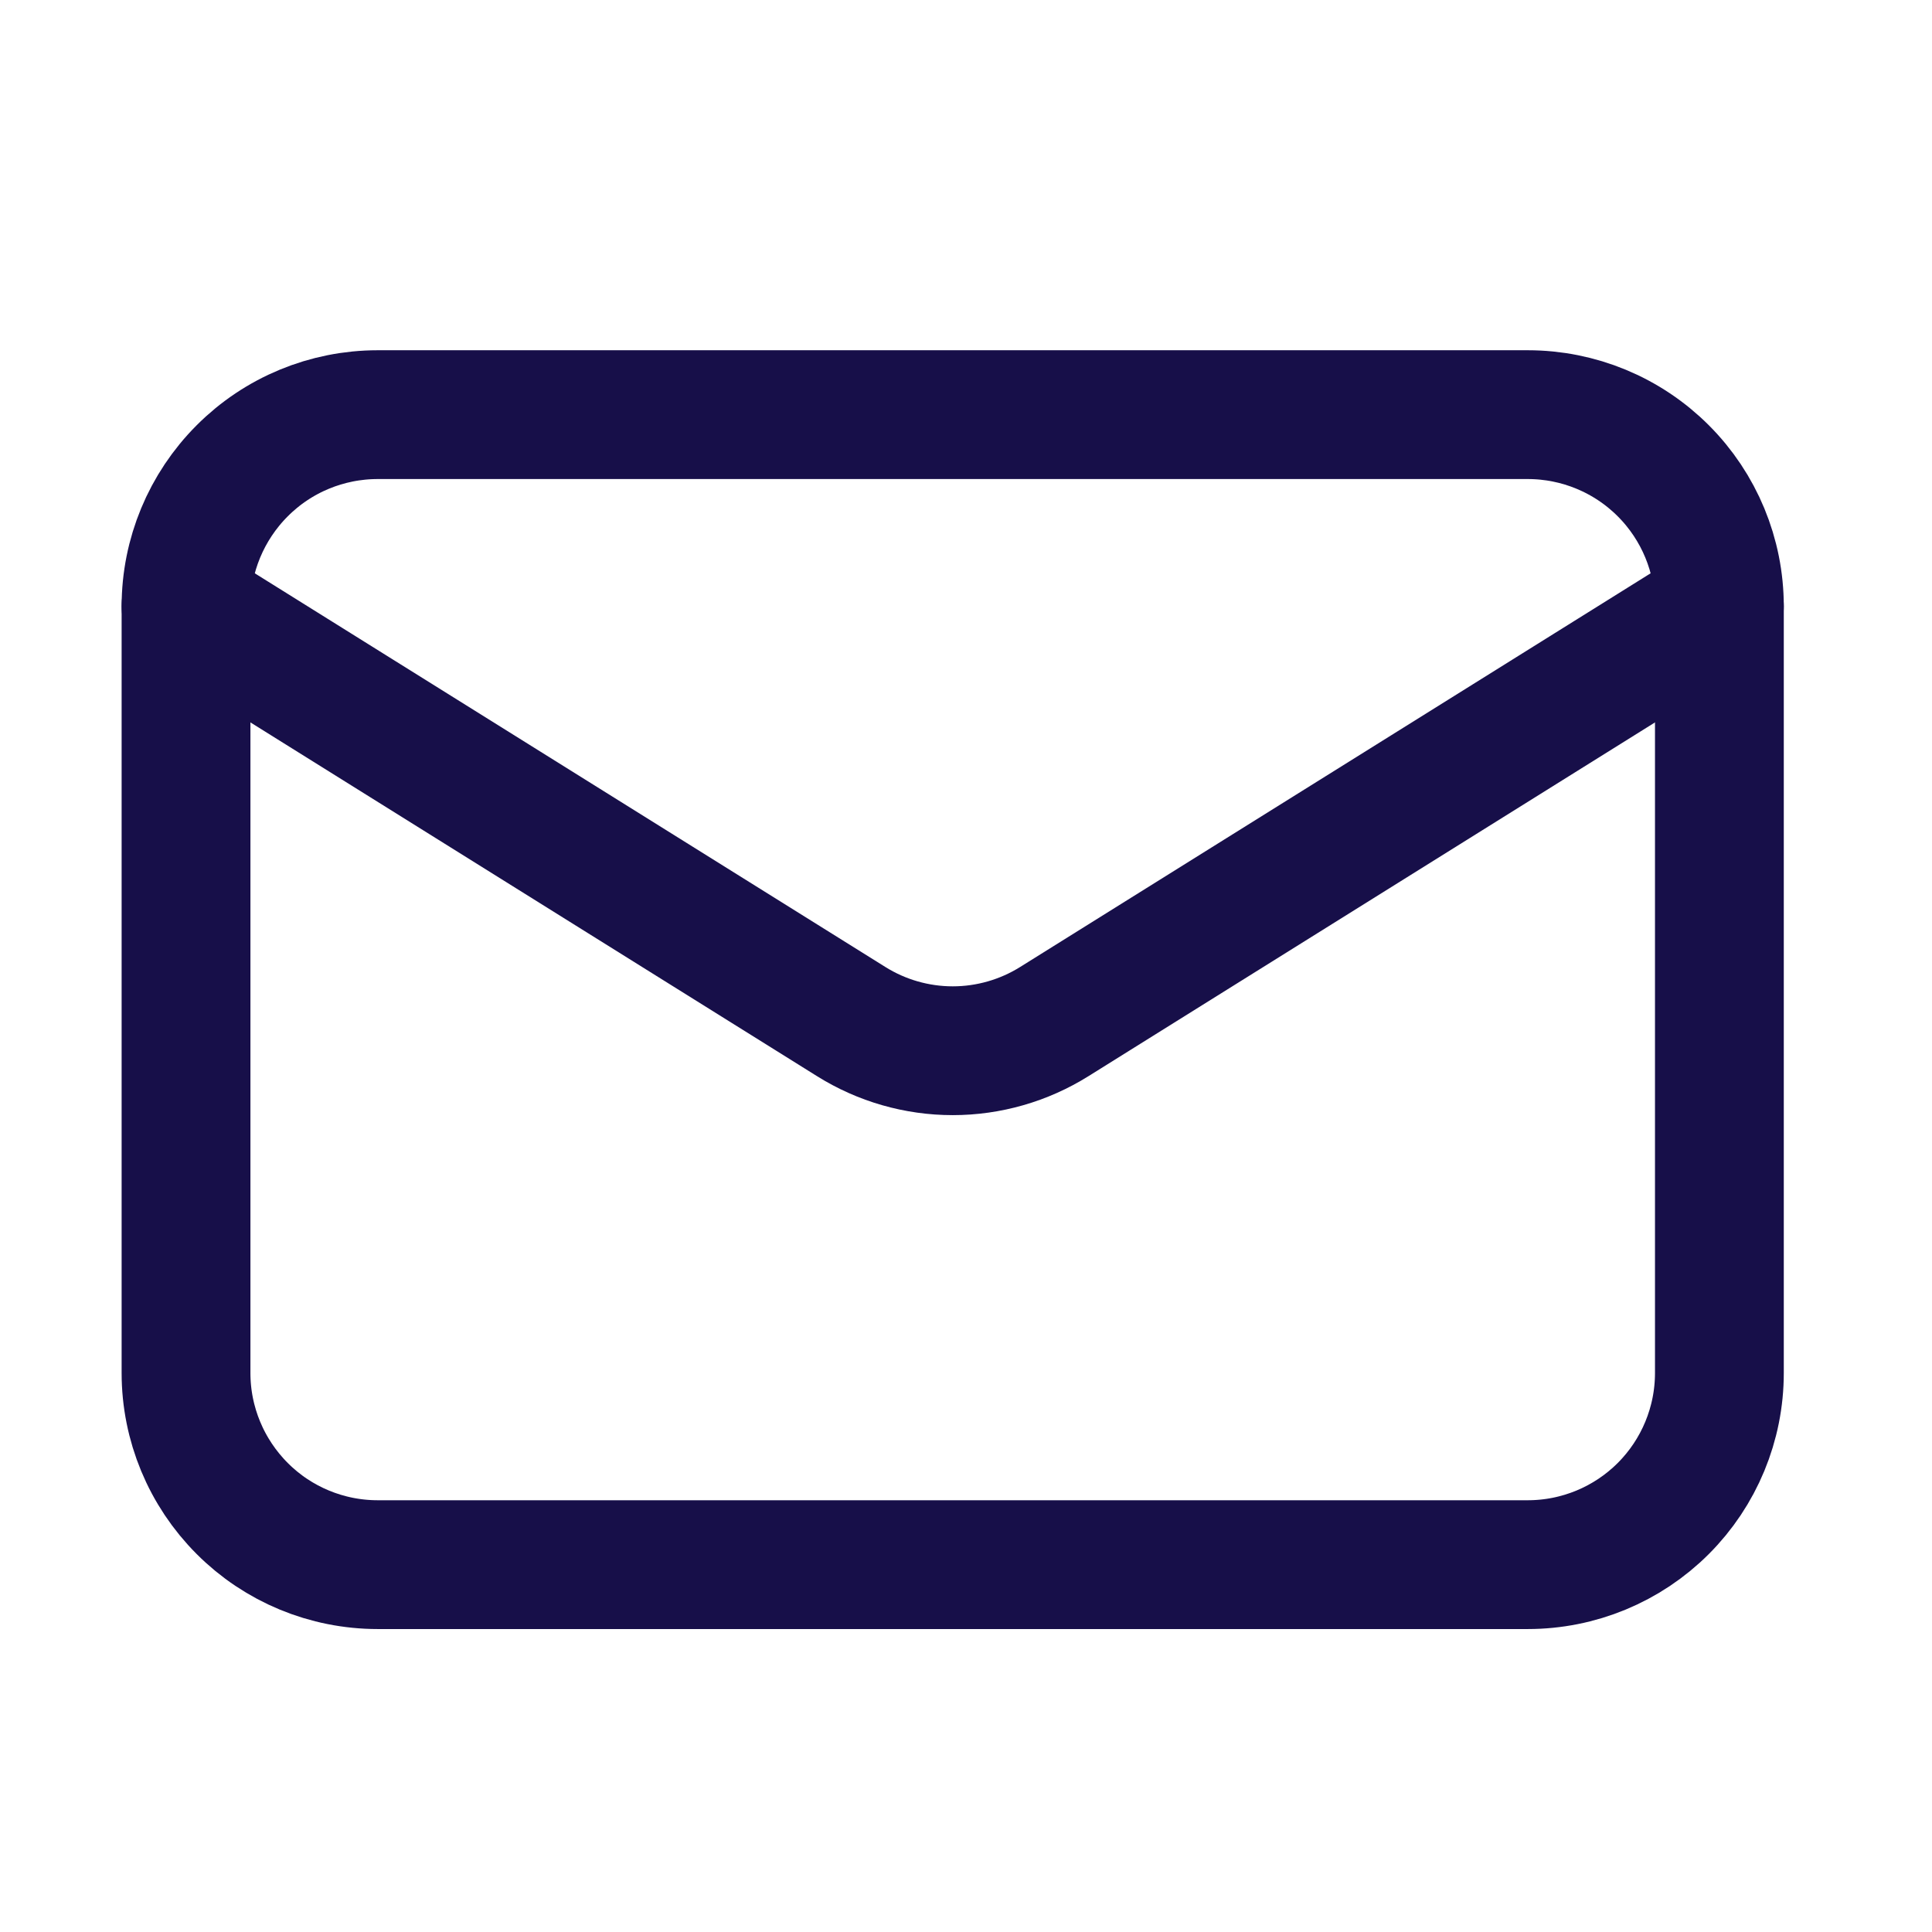 <svg width="21" height="21" viewBox="0 0 21 21" fill="none" xmlns="http://www.w3.org/2000/svg">
<path d="M18.689 6.59V14.924C18.689 15.476 18.47 16.006 18.079 16.397C17.688 16.788 17.158 17.007 16.606 17.007H4.106C3.553 17.007 3.023 16.788 2.633 16.397C2.242 16.006 2.022 15.476 2.022 14.924V6.59" stroke="#170F49" stroke-width="1.4" stroke-linecap="round" stroke-linejoin="round"/>
<path d="M18.689 6.59C18.689 6.038 18.47 5.508 18.079 5.117C17.688 4.726 17.158 4.507 16.606 4.507H4.106C3.553 4.507 3.023 4.726 2.633 5.117C2.242 5.508 2.022 6.038 2.022 6.59L9.252 11.104C9.583 11.311 9.965 11.421 10.356 11.421C10.746 11.421 11.129 11.311 11.46 11.104L18.689 6.59Z" stroke="#170F49" stroke-width="1.4" stroke-linecap="round" stroke-linejoin="round"/>
</svg>

